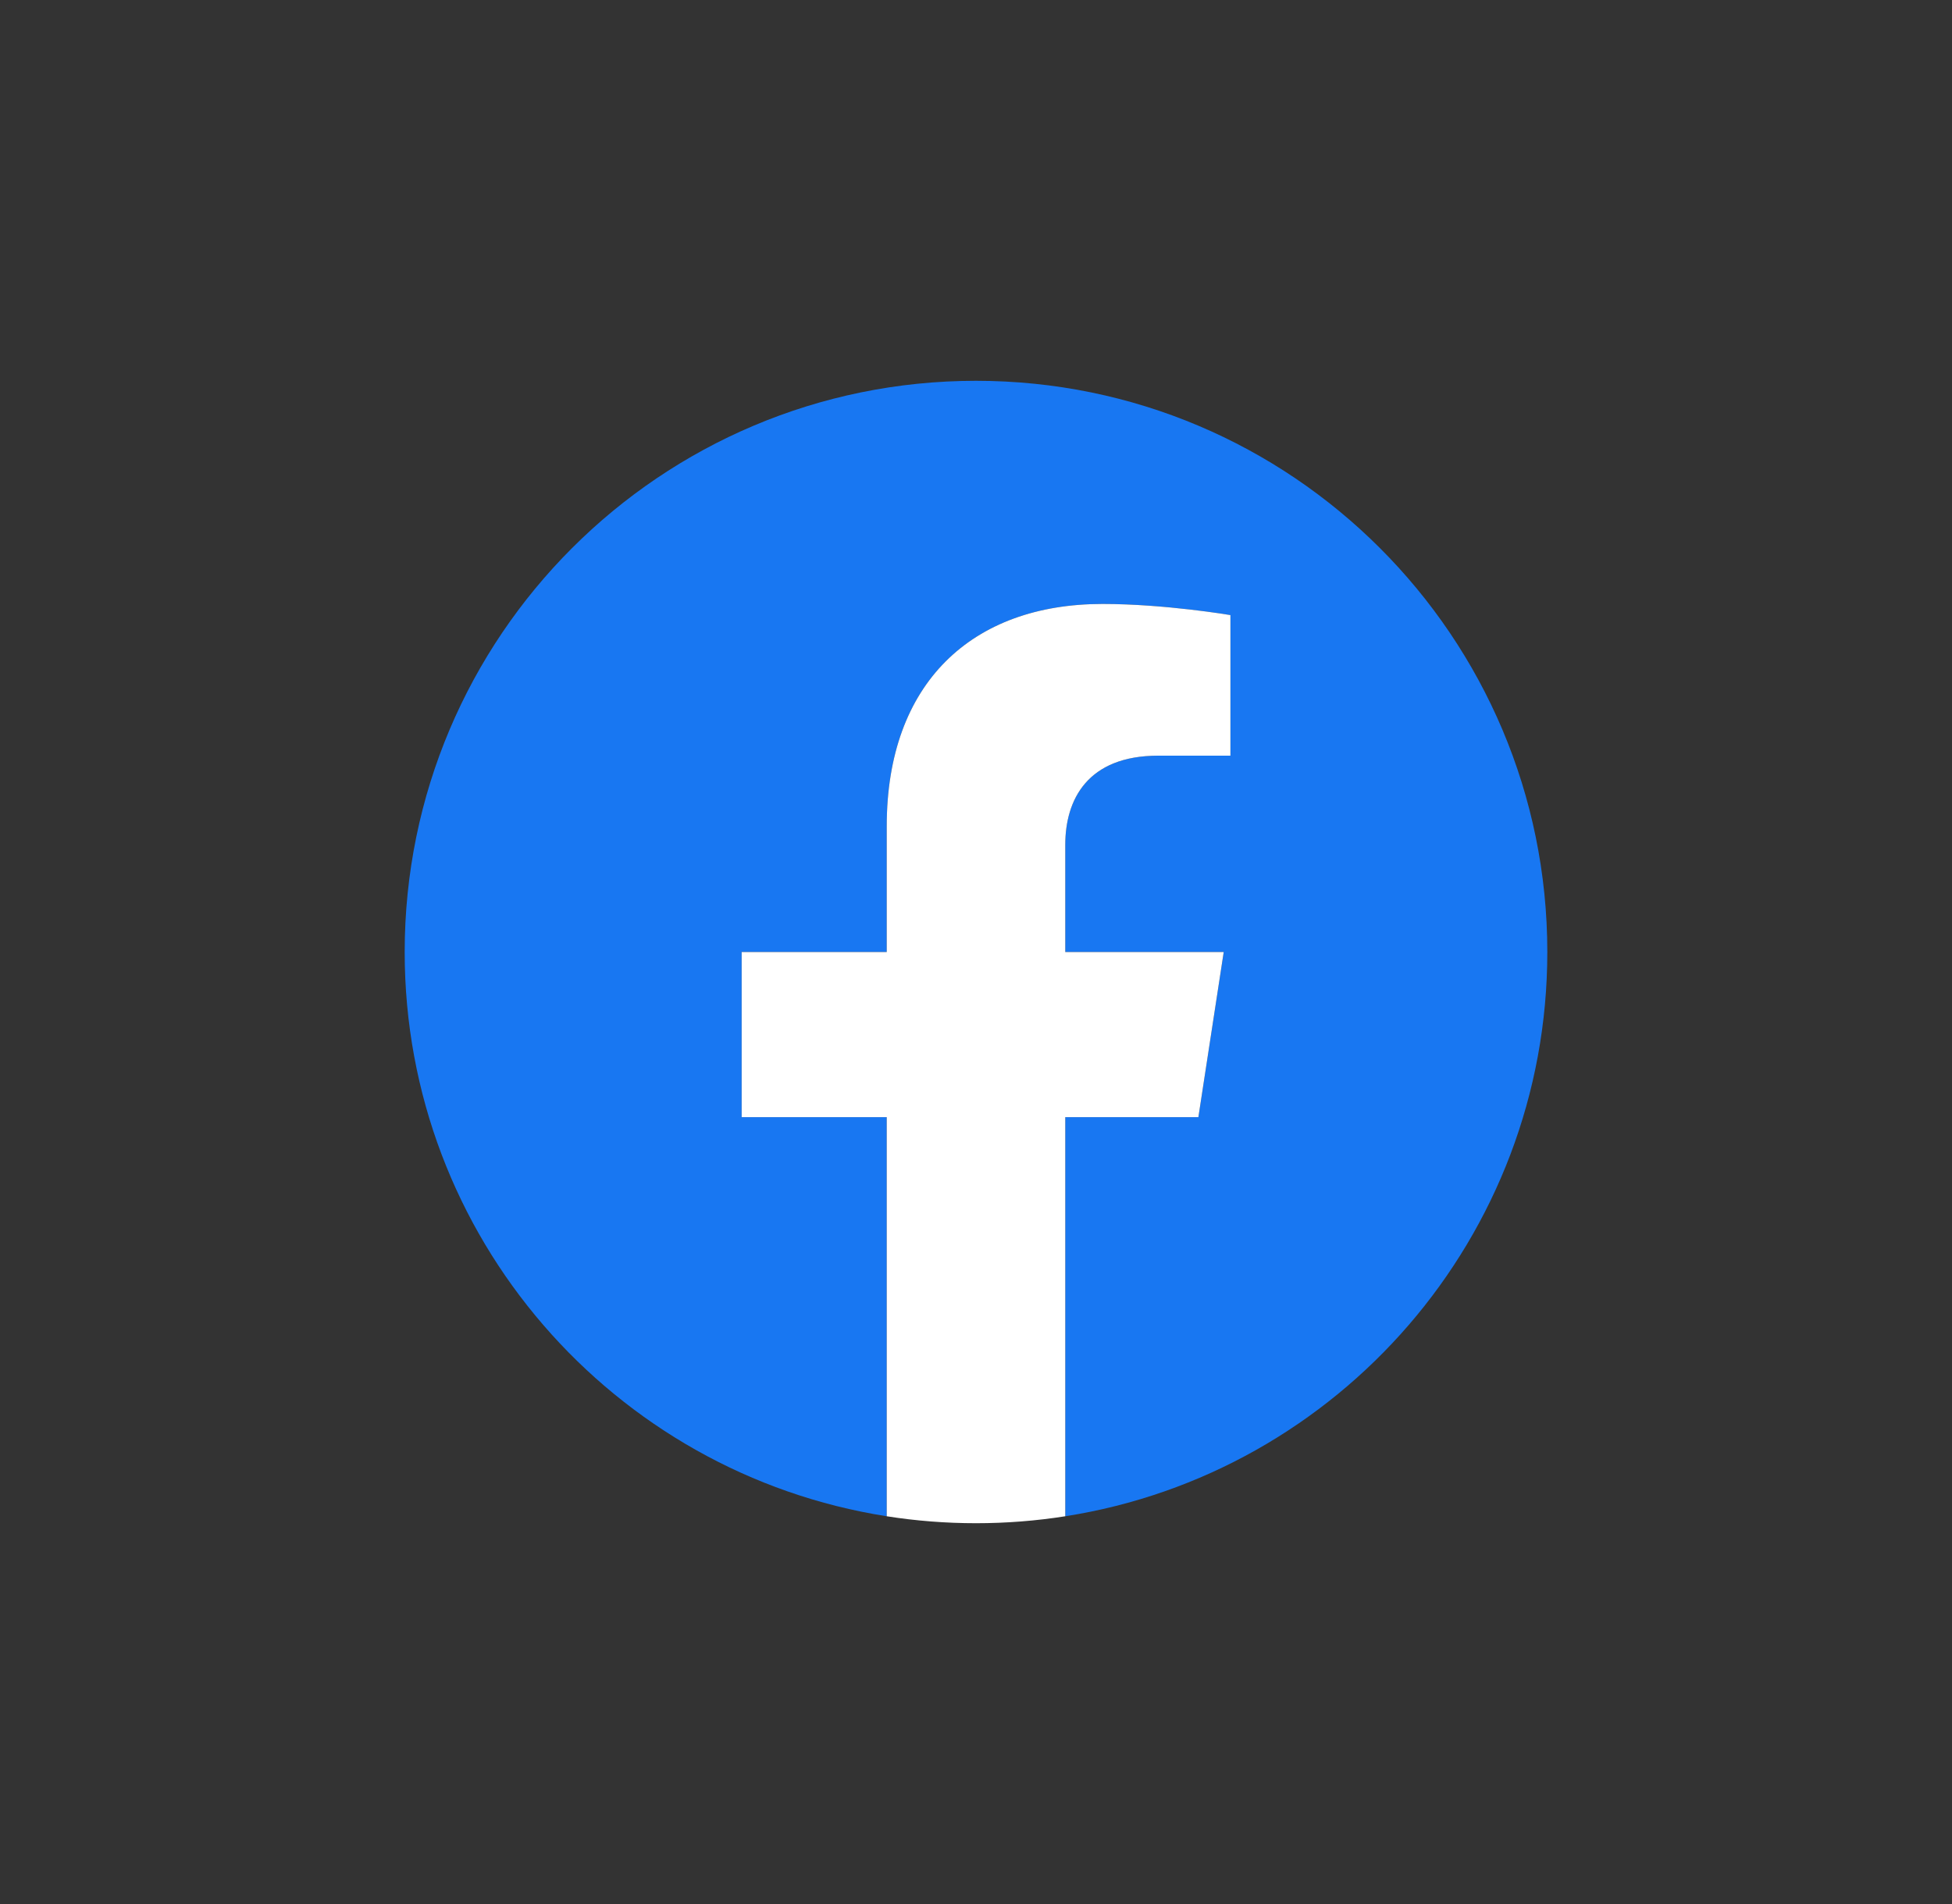 <svg width="41" height="40" viewBox="0 0 41 40" fill="none" xmlns="http://www.w3.org/2000/svg">
<rect x="0" y="0" width="41" height="40" fill="#333333" stroke="none"/>
<g clip-path="url(#clip0_1_2358)">
<path d="M32.5 20C32.5 13.373 27.127 8 20.5 8C13.873 8 8.5 13.373 8.5 20C8.5 25.989 12.888 30.954 18.625 31.854V23.469H15.578V20H18.625V17.356C18.625 14.349 20.417 12.688 23.158 12.688C24.471 12.688 25.844 12.922 25.844 12.922V15.875H24.331C22.84 15.875 22.375 16.8 22.375 17.749V20H25.703L25.171 23.469H22.375V31.854C28.112 30.954 32.5 25.99 32.5 20Z" fill="#1877F2"/>
<path d="M25.171 23.469L25.703 20H22.375V17.749C22.375 16.8 22.84 15.875 24.331 15.875H25.844V12.922C25.844 12.922 24.471 12.688 23.158 12.688C20.417 12.688 18.625 14.349 18.625 17.356V20H15.578V23.469H18.625V31.854C19.236 31.95 19.862 32 20.5 32C21.138 32 21.764 31.95 22.375 31.854V23.469H25.171Z" fill="white"/>
</g>
<defs>
<clipPath id="clip0_1_2358">
<rect width="24" height="24" fill="white" transform="translate(8.5 8)"/>
</clipPath>
</defs>
</svg>
